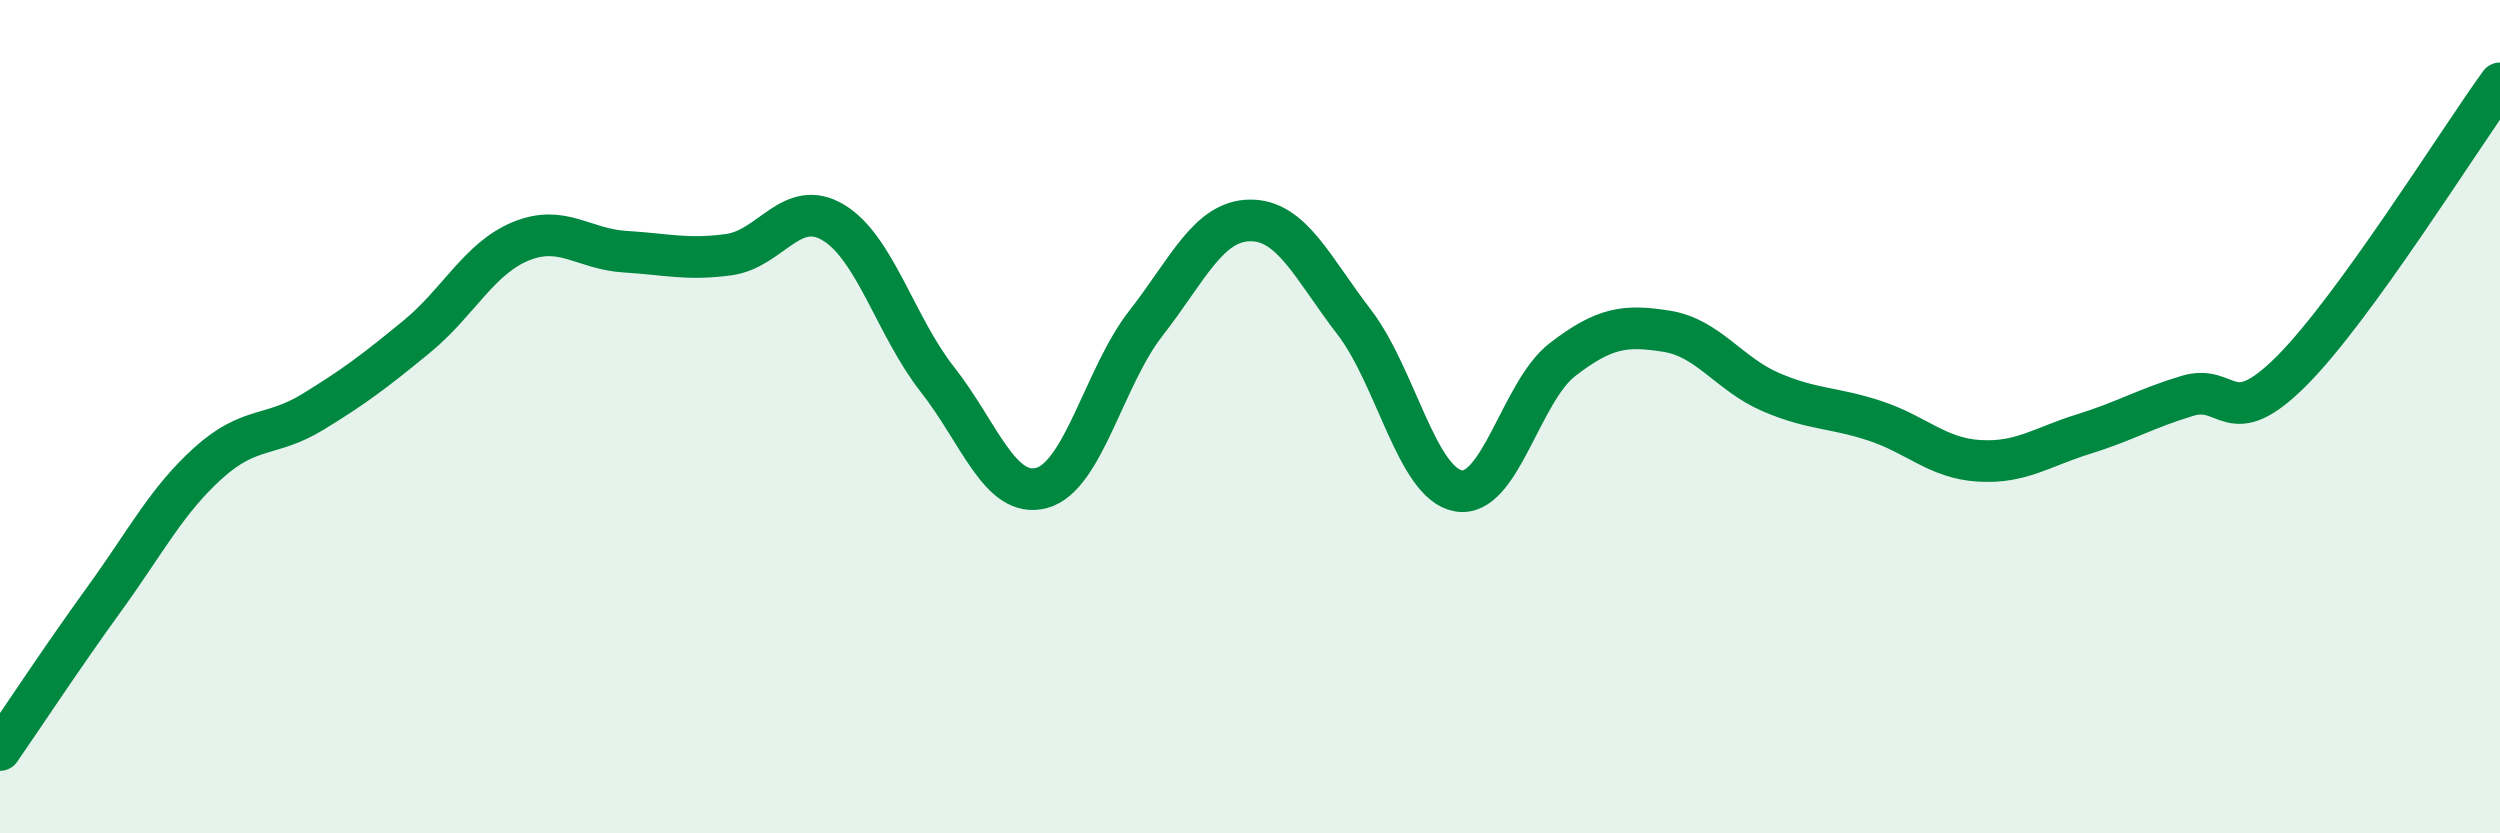 
    <svg width="60" height="20" viewBox="0 0 60 20" xmlns="http://www.w3.org/2000/svg">
      <path
        d="M 0,18 C 0.5,17.28 1.5,15.76 2.5,14.38 C 3.5,13 4,12.01 5,11.11 C 6,10.21 6.5,10.5 7.5,9.89 C 8.5,9.28 9,8.9 10,8.08 C 11,7.26 11.5,6.2 12.5,5.79 C 13.5,5.38 14,5.98 15,6.04 C 16,6.1 16.5,6.25 17.5,6.11 C 18.5,5.97 19,4.74 20,5.34 C 21,5.94 21.5,7.84 22.5,9.11 C 23.5,10.38 24,11.98 25,11.71 C 26,11.44 26.5,9.04 27.5,7.76 C 28.5,6.48 29,5.3 30,5.29 C 31,5.28 31.5,6.43 32.5,7.73 C 33.5,9.03 34,11.6 35,11.78 C 36,11.96 36.5,9.4 37.5,8.63 C 38.5,7.86 39,7.79 40,7.95 C 41,8.11 41.5,8.98 42.5,9.41 C 43.5,9.84 44,9.77 45,10.1 C 46,10.43 46.5,11 47.5,11.06 C 48.5,11.12 49,10.73 50,10.42 C 51,10.11 51.5,9.8 52.5,9.5 C 53.5,9.2 53.5,10.4 55,8.9 C 56.5,7.4 59,3.38 60,2L60 20L0 20Z"
        fill="#008740"
        opacity="0.1"
        stroke-linecap="round"
        stroke-linejoin="round"
      />
      <path
        d="M 0,18 C 0.5,17.28 1.5,15.76 2.5,14.38 C 3.5,13 4,12.01 5,11.11 C 6,10.21 6.5,10.5 7.5,9.89 C 8.5,9.28 9,8.9 10,8.08 C 11,7.26 11.5,6.2 12.5,5.79 C 13.5,5.38 14,5.98 15,6.04 C 16,6.1 16.5,6.25 17.5,6.11 C 18.5,5.97 19,4.74 20,5.34 C 21,5.94 21.5,7.84 22.5,9.11 C 23.5,10.38 24,11.98 25,11.71 C 26,11.44 26.5,9.04 27.5,7.76 C 28.5,6.48 29,5.3 30,5.29 C 31,5.28 31.5,6.43 32.5,7.73 C 33.5,9.03 34,11.6 35,11.78 C 36,11.96 36.5,9.4 37.5,8.63 C 38.5,7.86 39,7.79 40,7.95 C 41,8.11 41.5,8.98 42.5,9.41 C 43.5,9.84 44,9.77 45,10.1 C 46,10.43 46.5,11 47.5,11.06 C 48.5,11.12 49,10.73 50,10.42 C 51,10.11 51.5,9.8 52.5,9.5 C 53.5,9.2 53.5,10.4 55,8.9 C 56.5,7.4 59,3.38 60,2"
        stroke="#008740"
        stroke-width="1"
        fill="none"
        stroke-linecap="round"
        stroke-linejoin="round"
      />
    </svg>
  